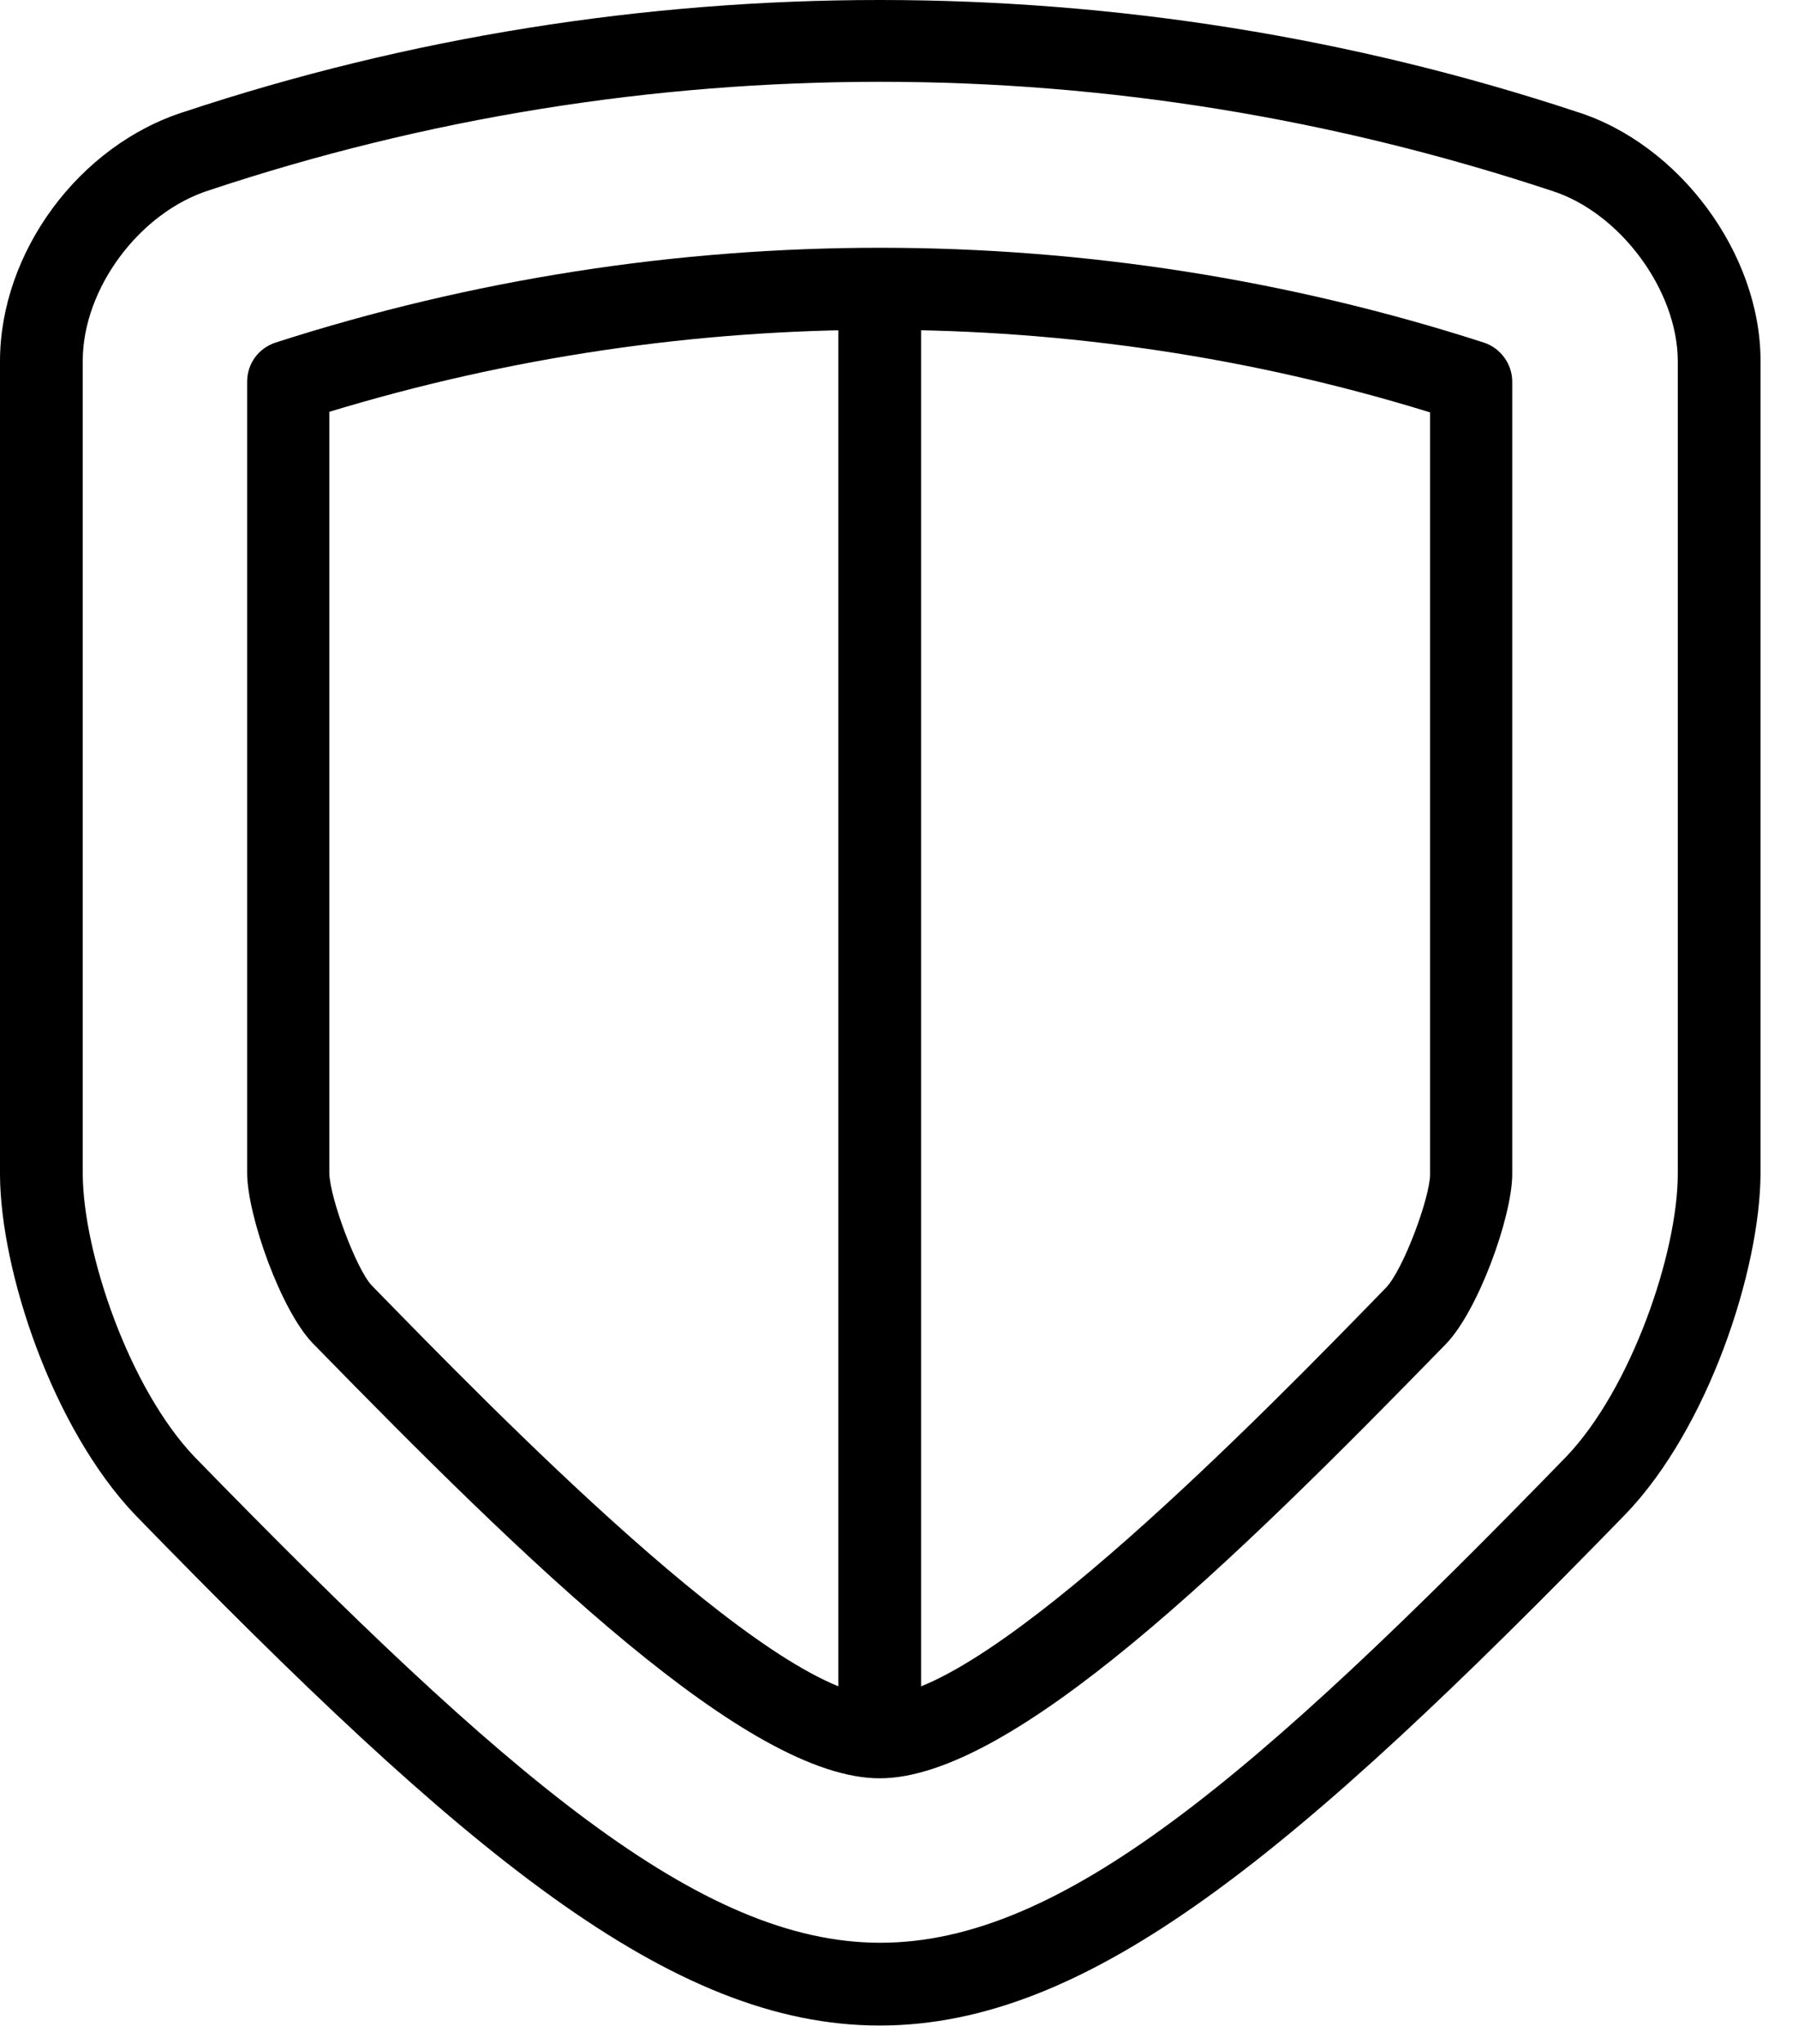 <svg width="44" height="50" viewBox="0 0 44 50" fill="none" xmlns="http://www.w3.org/2000/svg">
<path d="M21.527 49.55C16.409 49.55 11.374 45.347 3.315 37.066C1.276 34.93 0.014 31.088 0 28.744V8.839C0 6.176 1.928 3.554 4.508 2.736C15.494 -0.912 27.561 -0.912 38.589 2.736C41.099 3.527 43.083 6.204 43.083 8.825V28.716C43.069 31.074 41.807 34.93 39.782 37.038C31.695 45.347 26.66 49.55 21.527 49.55ZM21.541 2.001C15.951 2.001 10.431 2.889 5.132 4.65C3.412 5.191 2.025 7.064 2.025 8.825V28.73C2.039 30.658 3.163 33.973 4.772 35.651C12.442 43.516 17.144 47.525 21.541 47.525C25.952 47.525 30.654 43.53 38.325 35.638C39.92 33.973 41.058 30.644 41.058 28.716V8.839C41.058 7.105 39.643 5.191 37.964 4.664C32.638 2.902 27.117 2.001 21.541 2.001Z" fill="#000000"/>
<path d="M21.528 43.502C18.296 43.502 12.9 38.231 7.643 32.849C6.866 32.031 6.062 29.756 6.048 28.716V9.339C6.048 8.895 6.325 8.52 6.741 8.381C16.395 5.274 26.771 5.302 36.314 8.381C36.73 8.52 37.007 8.909 37.007 9.339V28.744C36.994 29.784 36.175 32.059 35.385 32.877C30.141 38.259 24.759 43.502 21.528 43.502ZM8.059 10.074V28.702C8.073 29.312 8.725 31.06 9.099 31.448C12.026 34.445 18.878 41.491 21.528 41.491C24.177 41.491 31.001 34.5 33.914 31.504C34.344 31.06 34.996 29.285 34.996 28.73V10.088C26.285 7.397 16.867 7.397 8.059 10.074Z" fill="#000000"/>
<path d="M21.527 42.878C20.972 42.878 20.515 42.42 20.515 41.865V7.244C20.515 6.689 20.972 6.231 21.527 6.231C22.082 6.231 22.54 6.689 22.54 7.244V41.865C22.54 42.434 22.096 42.878 21.527 42.878Z" fill="#000000"/>
</svg>
